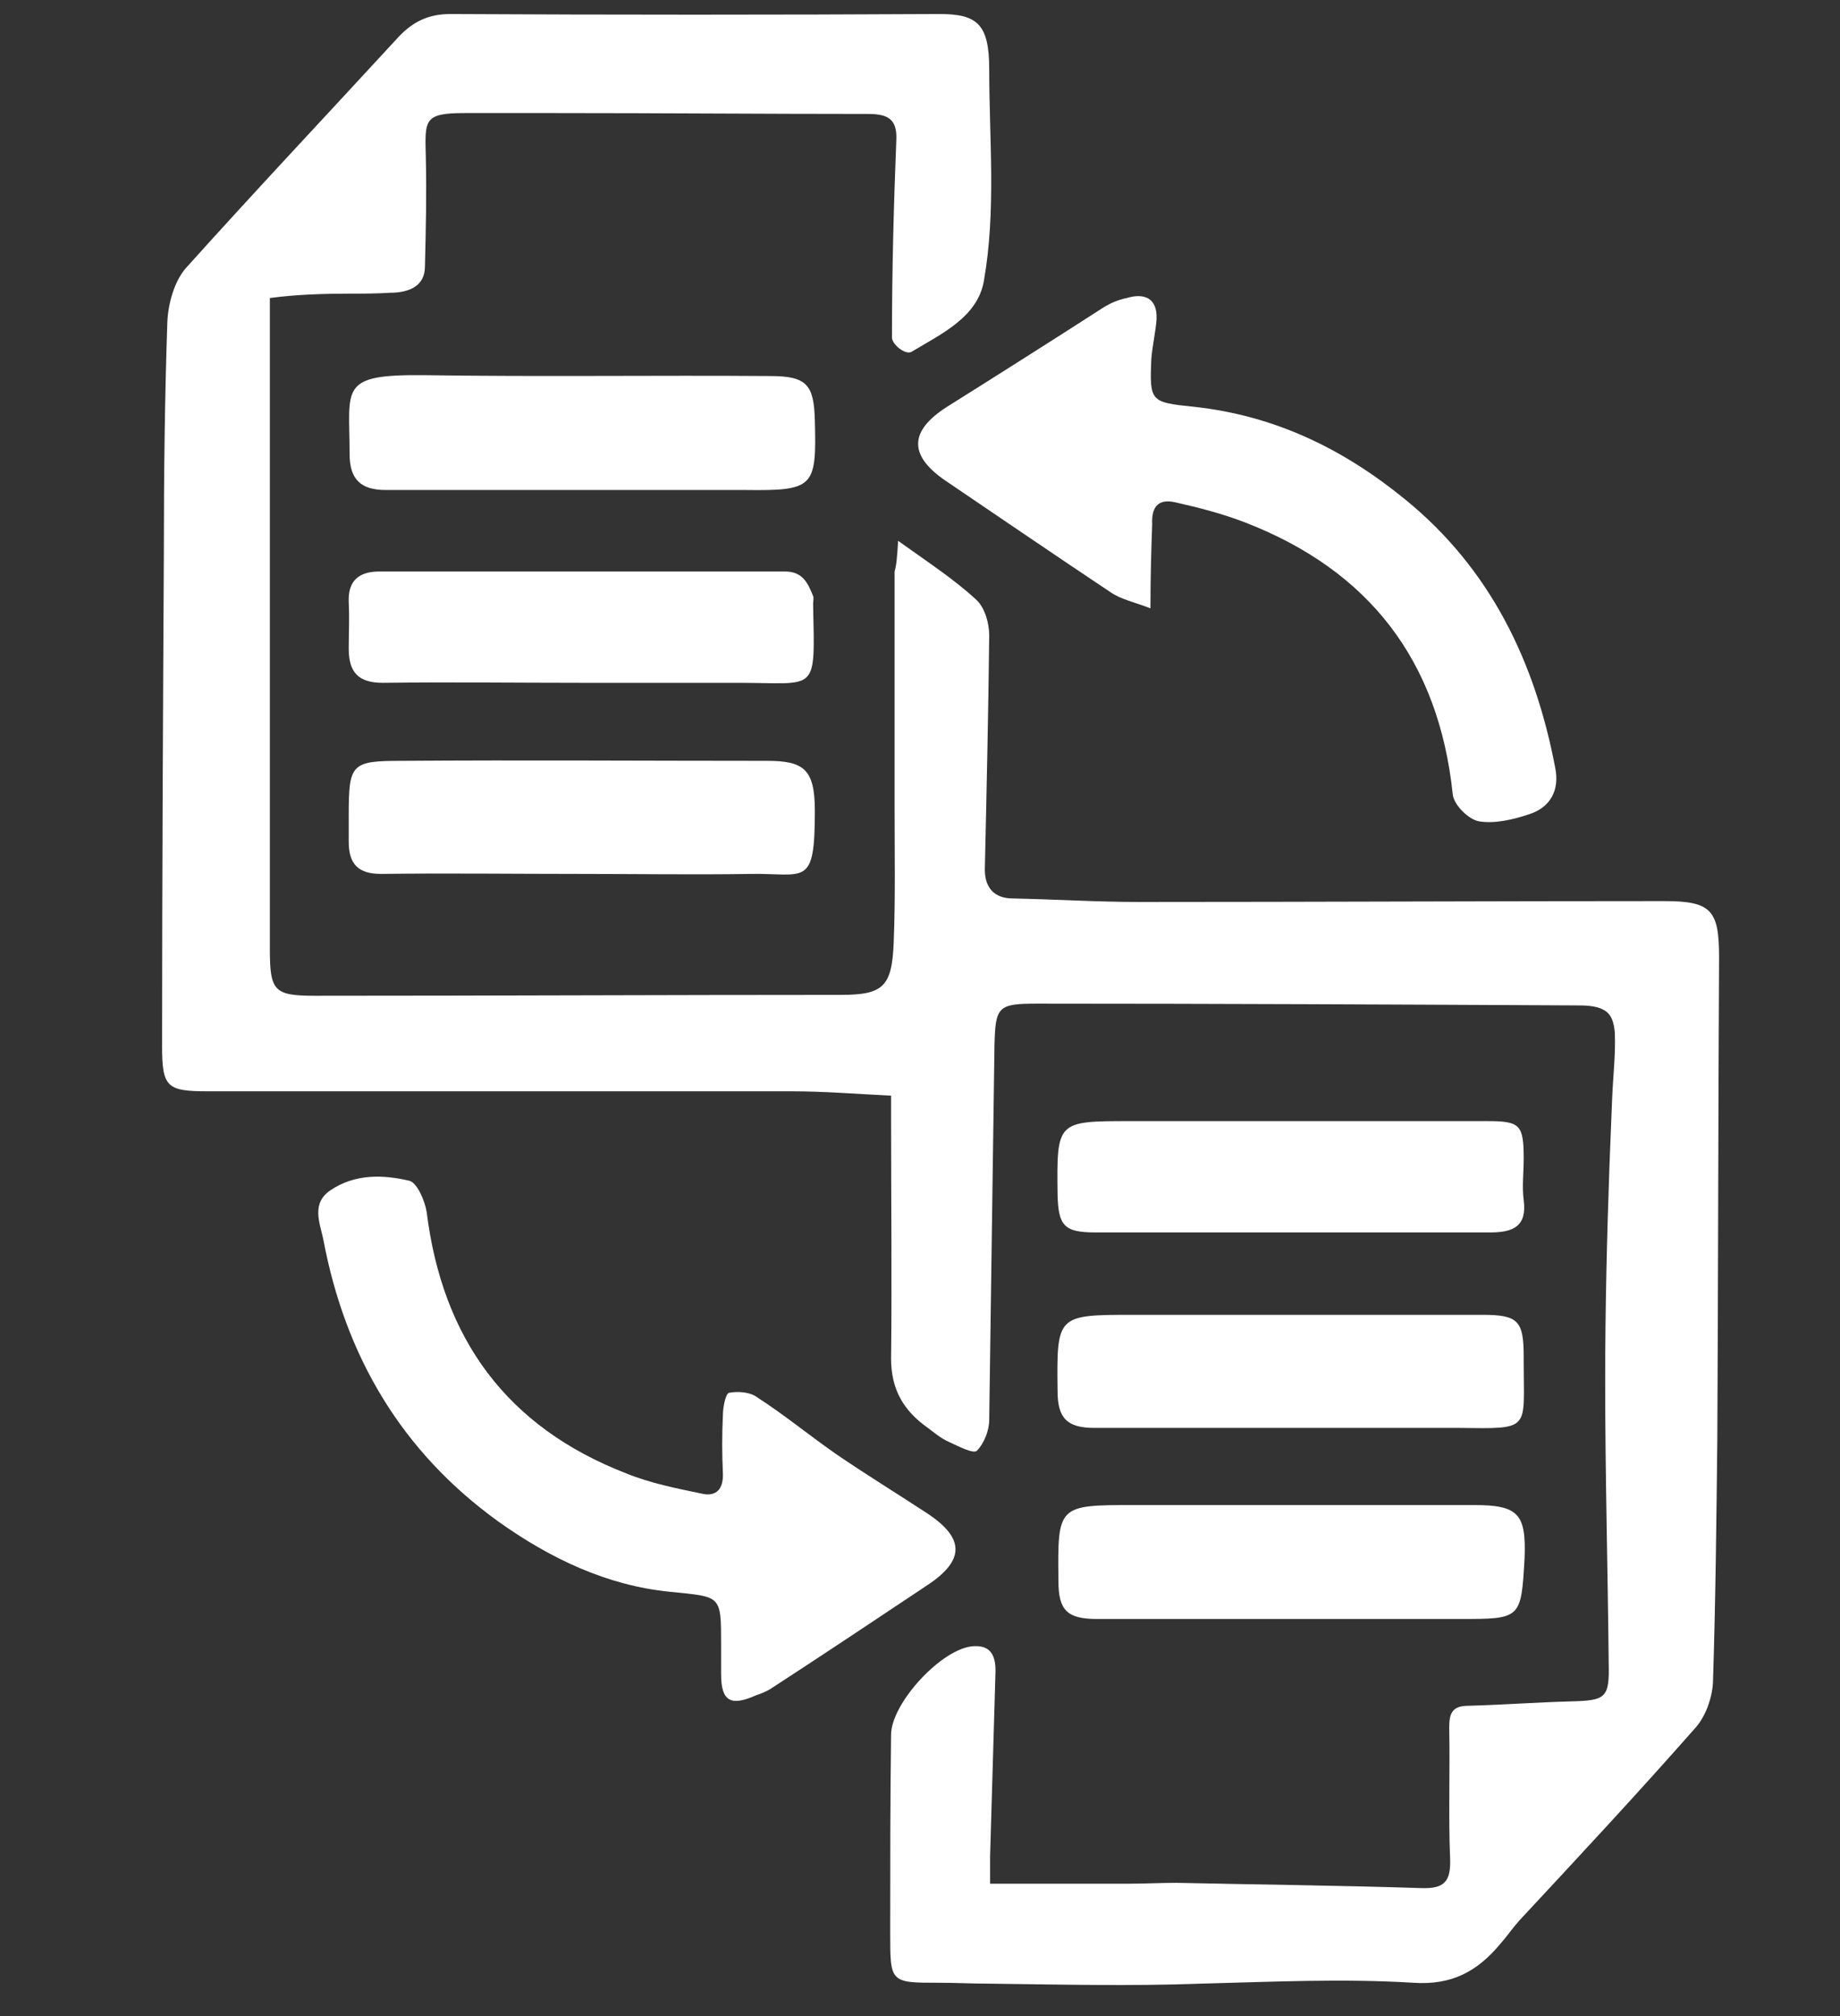 <?xml version="1.0" encoding="utf-8"?>
<!-- Generator: Adobe Illustrator 27.7.0, SVG Export Plug-In . SVG Version: 6.00 Build 0)  -->
<svg version="1.1" id="Layer_1" xmlns="http://www.w3.org/2000/svg" xmlns:xlink="http://www.w3.org/1999/xlink" x="0px" y="0px"
	 width="21px" height="23px" viewBox="0 0 21 23" style="enable-background:new 0 0 21 23;" xml:space="preserve">
<rect x="0" y="0" width="21" height="23" fill="#333333" stroke="none"/>
<style type="text/css">
	.st0{fill:#FFFFFF;}
</style>
<g>
	<path class="st0" d="M10.25,6.17c0.35,0.25,0.64,0.44,0.89,0.67c0.1,0.09,0.15,0.27,0.15,0.41c-0.01,0.89-0.03,1.78-0.05,2.67
		c0,0.21,0.11,0.33,0.32,0.33c0.48,0.01,0.96,0.04,1.44,0.04c2,0,4-0.01,5.99-0.01c0.54,0,0.63,0.1,0.63,0.64
		c-0.01,1.83-0.01,3.65-0.02,5.48c-0.01,0.93-0.02,1.87-0.05,2.8c-0.01,0.17-0.08,0.37-0.19,0.5c-0.66,0.75-1.34,1.48-2.02,2.21
		c-0.08,0.09-0.14,0.18-0.22,0.27c-0.26,0.31-0.55,0.47-0.99,0.44c-0.81-0.05-1.62-0.01-2.42,0.01c-0.81,0.03-1.62,0.01-2.43,0
		c-0.19,0-0.37-0.01-0.56-0.01c-0.56,0-0.56,0-0.56-0.56c0-0.76,0-1.52,0.01-2.27c0-0.36,0.59-1,0.95-1.01
		c0.23-0.01,0.25,0.17,0.24,0.35c-0.02,0.68-0.04,1.37-0.06,2.05c0,0.11,0,0.21,0,0.31c0.54,0,1.06,0,1.57,0
		c0.19,0,0.37-0.01,0.56-0.01c0.93,0.02,1.86,0.03,2.79,0.06c0.27,0.01,0.34-0.08,0.33-0.34c-0.02-0.49,0-0.98-0.01-1.48
		c0-0.16,0.02-0.26,0.22-0.26c0.39-0.01,0.78-0.04,1.17-0.05c0.4-0.01,0.44-0.04,0.43-0.44c-0.01-1.07-0.04-2.14-0.04-3.21
		c0-0.83,0.02-1.66,0.05-2.49c0.01-0.25,0.02-0.5,0.03-0.75c0.01-0.24,0.04-0.49,0.03-0.74c-0.01-0.1-0.03-0.21-0.13-0.26
		c-0.09-0.05-0.22-0.05-0.32-0.05c-2.05-0.01-4.09-0.02-6.14-0.02c-0.45,0-0.48,0.03-0.49,0.48c-0.02,1.42-0.04,2.85-0.06,4.27
		c0,0.12-0.06,0.27-0.14,0.35c-0.04,0.04-0.21-0.05-0.32-0.1c-0.09-0.04-0.16-0.1-0.24-0.16c-0.27-0.19-0.42-0.43-0.42-0.79
		c0.01-0.9,0-1.79,0-2.69c0-0.1,0-0.19,0-0.31c-0.4-0.02-0.77-0.05-1.13-0.05c-2.22,0-4.45,0-6.67,0c-0.47,0-0.52-0.05-0.52-0.52
		c0-1.87,0.01-3.74,0.02-5.61c0-0.88,0.01-1.77,0.04-2.65c0.01-0.21,0.08-0.46,0.21-0.61c0.8-0.89,1.62-1.76,2.43-2.64
		c0.17-0.18,0.35-0.26,0.59-0.26c1.86,0.01,3.72,0.01,5.58,0c0.43,0,0.57,0.11,0.57,0.63c0,0.8,0.08,1.61-0.06,2.41
		c-0.07,0.42-0.49,0.61-0.82,0.81c-0.07,0.05-0.23-0.08-0.23-0.16c0-0.75,0.02-1.51,0.05-2.26c0.01-0.25-0.12-0.29-0.33-0.29
		c-1.18,0-2.36-0.01-3.54-0.01c-0.35,0-0.71,0-1.06,0c-0.47,0-0.45,0.08-0.44,0.51c0.01,0.41,0,0.83-0.01,1.24
		c0,0.23-0.19,0.3-0.4,0.3c-0.15,0.01-0.3,0.01-0.46,0.01c-0.3,0-0.61,0.01-0.91,0.05c0,0.23,0,0.44,0,0.64c0,2.26,0,4.53,0,6.79
		c0,0.48,0.05,0.53,0.52,0.53c2,0,4-0.01,5.99-0.01c0.49,0,0.59-0.09,0.61-0.6c0.02-0.51,0.01-1.02,0.01-1.54c0-0.9,0-1.79,0-2.69
		C10.23,6.45,10.24,6.36,10.25,6.17z"/>
	<path class="st0" d="M8.23,18.82c0-0.02,0-0.04,0-0.06c0-0.57,0-0.54-0.58-0.6c-0.72-0.07-1.37-0.38-1.96-0.8
		c-1.11-0.8-1.75-1.89-2-3.22c-0.04-0.19-0.14-0.41,0.08-0.56c0.28-0.19,0.6-0.18,0.9-0.11c0.09,0.02,0.18,0.23,0.2,0.36
		c0.18,1.44,0.91,2.45,2.28,2.98c0.27,0.11,0.57,0.17,0.86,0.23c0.17,0.04,0.25-0.06,0.24-0.24c-0.01-0.22-0.01-0.43,0-0.65
		c0-0.09,0.03-0.25,0.07-0.26c0.1-0.02,0.24-0.01,0.32,0.05c0.31,0.2,0.59,0.43,0.89,0.64c0.35,0.24,0.71,0.46,1.06,0.69
		c0.42,0.28,0.42,0.53,0,0.81c-0.6,0.4-1.2,0.8-1.8,1.19c-0.05,0.03-0.1,0.05-0.16,0.07c-0.29,0.13-0.4,0.07-0.4-0.24
		C8.23,19.02,8.23,18.92,8.23,18.82z"/>
	<path class="st0" d="M13.13,6.94c-0.18-0.07-0.33-0.1-0.45-0.18c-0.63-0.42-1.26-0.85-1.88-1.27c-0.43-0.29-0.43-0.57,0.01-0.85
		C11.4,4.27,12,3.89,12.59,3.51c0.08-0.05,0.17-0.09,0.27-0.11c0.2-0.06,0.35,0,0.34,0.24c-0.01,0.15-0.05,0.31-0.06,0.46
		c-0.02,0.48-0.01,0.49,0.48,0.54c0.93,0.1,1.71,0.48,2.42,1.06c0.97,0.79,1.48,1.85,1.71,3.06c0.05,0.25-0.05,0.45-0.3,0.53
		c-0.18,0.06-0.39,0.11-0.57,0.08c-0.12-0.02-0.29-0.19-0.3-0.31c-0.16-1.52-0.95-2.55-2.37-3.1c-0.26-0.1-0.53-0.17-0.8-0.23
		c-0.18-0.04-0.27,0.04-0.26,0.25C13.14,6.26,13.13,6.57,13.13,6.94z"/>
	<path class="st0" d="M14.76,16.29c-0.76,0-1.51,0-2.27,0c-0.31,0-0.42-0.11-0.42-0.42C12.06,15,12.06,15,12.94,15
		c1.33,0,2.65,0,3.98,0c0.41,0,0.47,0.07,0.47,0.48c0,0.02,0,0.04,0,0.06c0,0.78,0.09,0.76-0.74,0.75
		C16.02,16.29,15.39,16.29,14.76,16.29z"/>
	<path class="st0" d="M14.76,18.47c-0.75,0-1.5,0-2.24,0c-0.34,0-0.44-0.1-0.44-0.43c-0.01-0.87-0.01-0.87,0.87-0.87
		c1.29,0,2.58,0,3.87,0c0.51,0,0.6,0.1,0.58,0.61c-0.04,0.69-0.04,0.69-0.74,0.69C16.02,18.47,15.39,18.47,14.76,18.47z"/>
	<path class="st0" d="M6.61,5.59c-0.74,0-1.48,0-2.21,0c-0.28,0-0.41-0.12-0.41-0.41c0-0.76-0.13-0.91,0.85-0.9
		c1.32,0.02,2.64,0,3.95,0.01c0.42,0,0.5,0.1,0.51,0.51c0.02,0.76-0.01,0.8-0.8,0.79C7.87,5.59,7.24,5.59,6.61,5.59z"/>
	<path class="st0" d="M6.62,9.97c-0.76,0-1.52-0.01-2.27,0c-0.27,0-0.37-0.12-0.37-0.37c0-0.1,0-0.2,0-0.3
		c0-0.59,0.03-0.62,0.61-0.62c1.39-0.01,2.77,0,4.16,0c0.42,0,0.55,0.09,0.55,0.57c0,0.88-0.11,0.71-0.73,0.72
		C7.92,9.98,7.27,9.97,6.62,9.97z"/>
	<path class="st0" d="M14.74,14.06c-0.75,0-1.5,0-2.24,0c-0.36,0-0.42-0.08-0.43-0.43c-0.01-0.84-0.01-0.84,0.83-0.84
		c1.36,0,2.71,0,4.07,0c0.38,0,0.42,0.04,0.42,0.43c0,0.16-0.02,0.32,0,0.47c0.04,0.3-0.12,0.37-0.38,0.37
		C16.26,14.06,15.5,14.06,14.74,14.06z"/>
	<path class="st0" d="M6.67,7.79c-0.77,0-1.53-0.01-2.3,0c-0.28,0-0.39-0.12-0.39-0.39c0-0.18,0.01-0.35,0-0.53
		C3.97,6.63,4.09,6.52,4.33,6.52c1.54,0,3.09,0,4.63,0c0.2,0,0.26,0.13,0.32,0.28c0.01,0.02,0,0.06,0,0.09
		C9.3,7.92,9.34,7.79,8.44,7.79C7.85,7.79,7.26,7.79,6.67,7.79z"/>
</g>
</svg>
